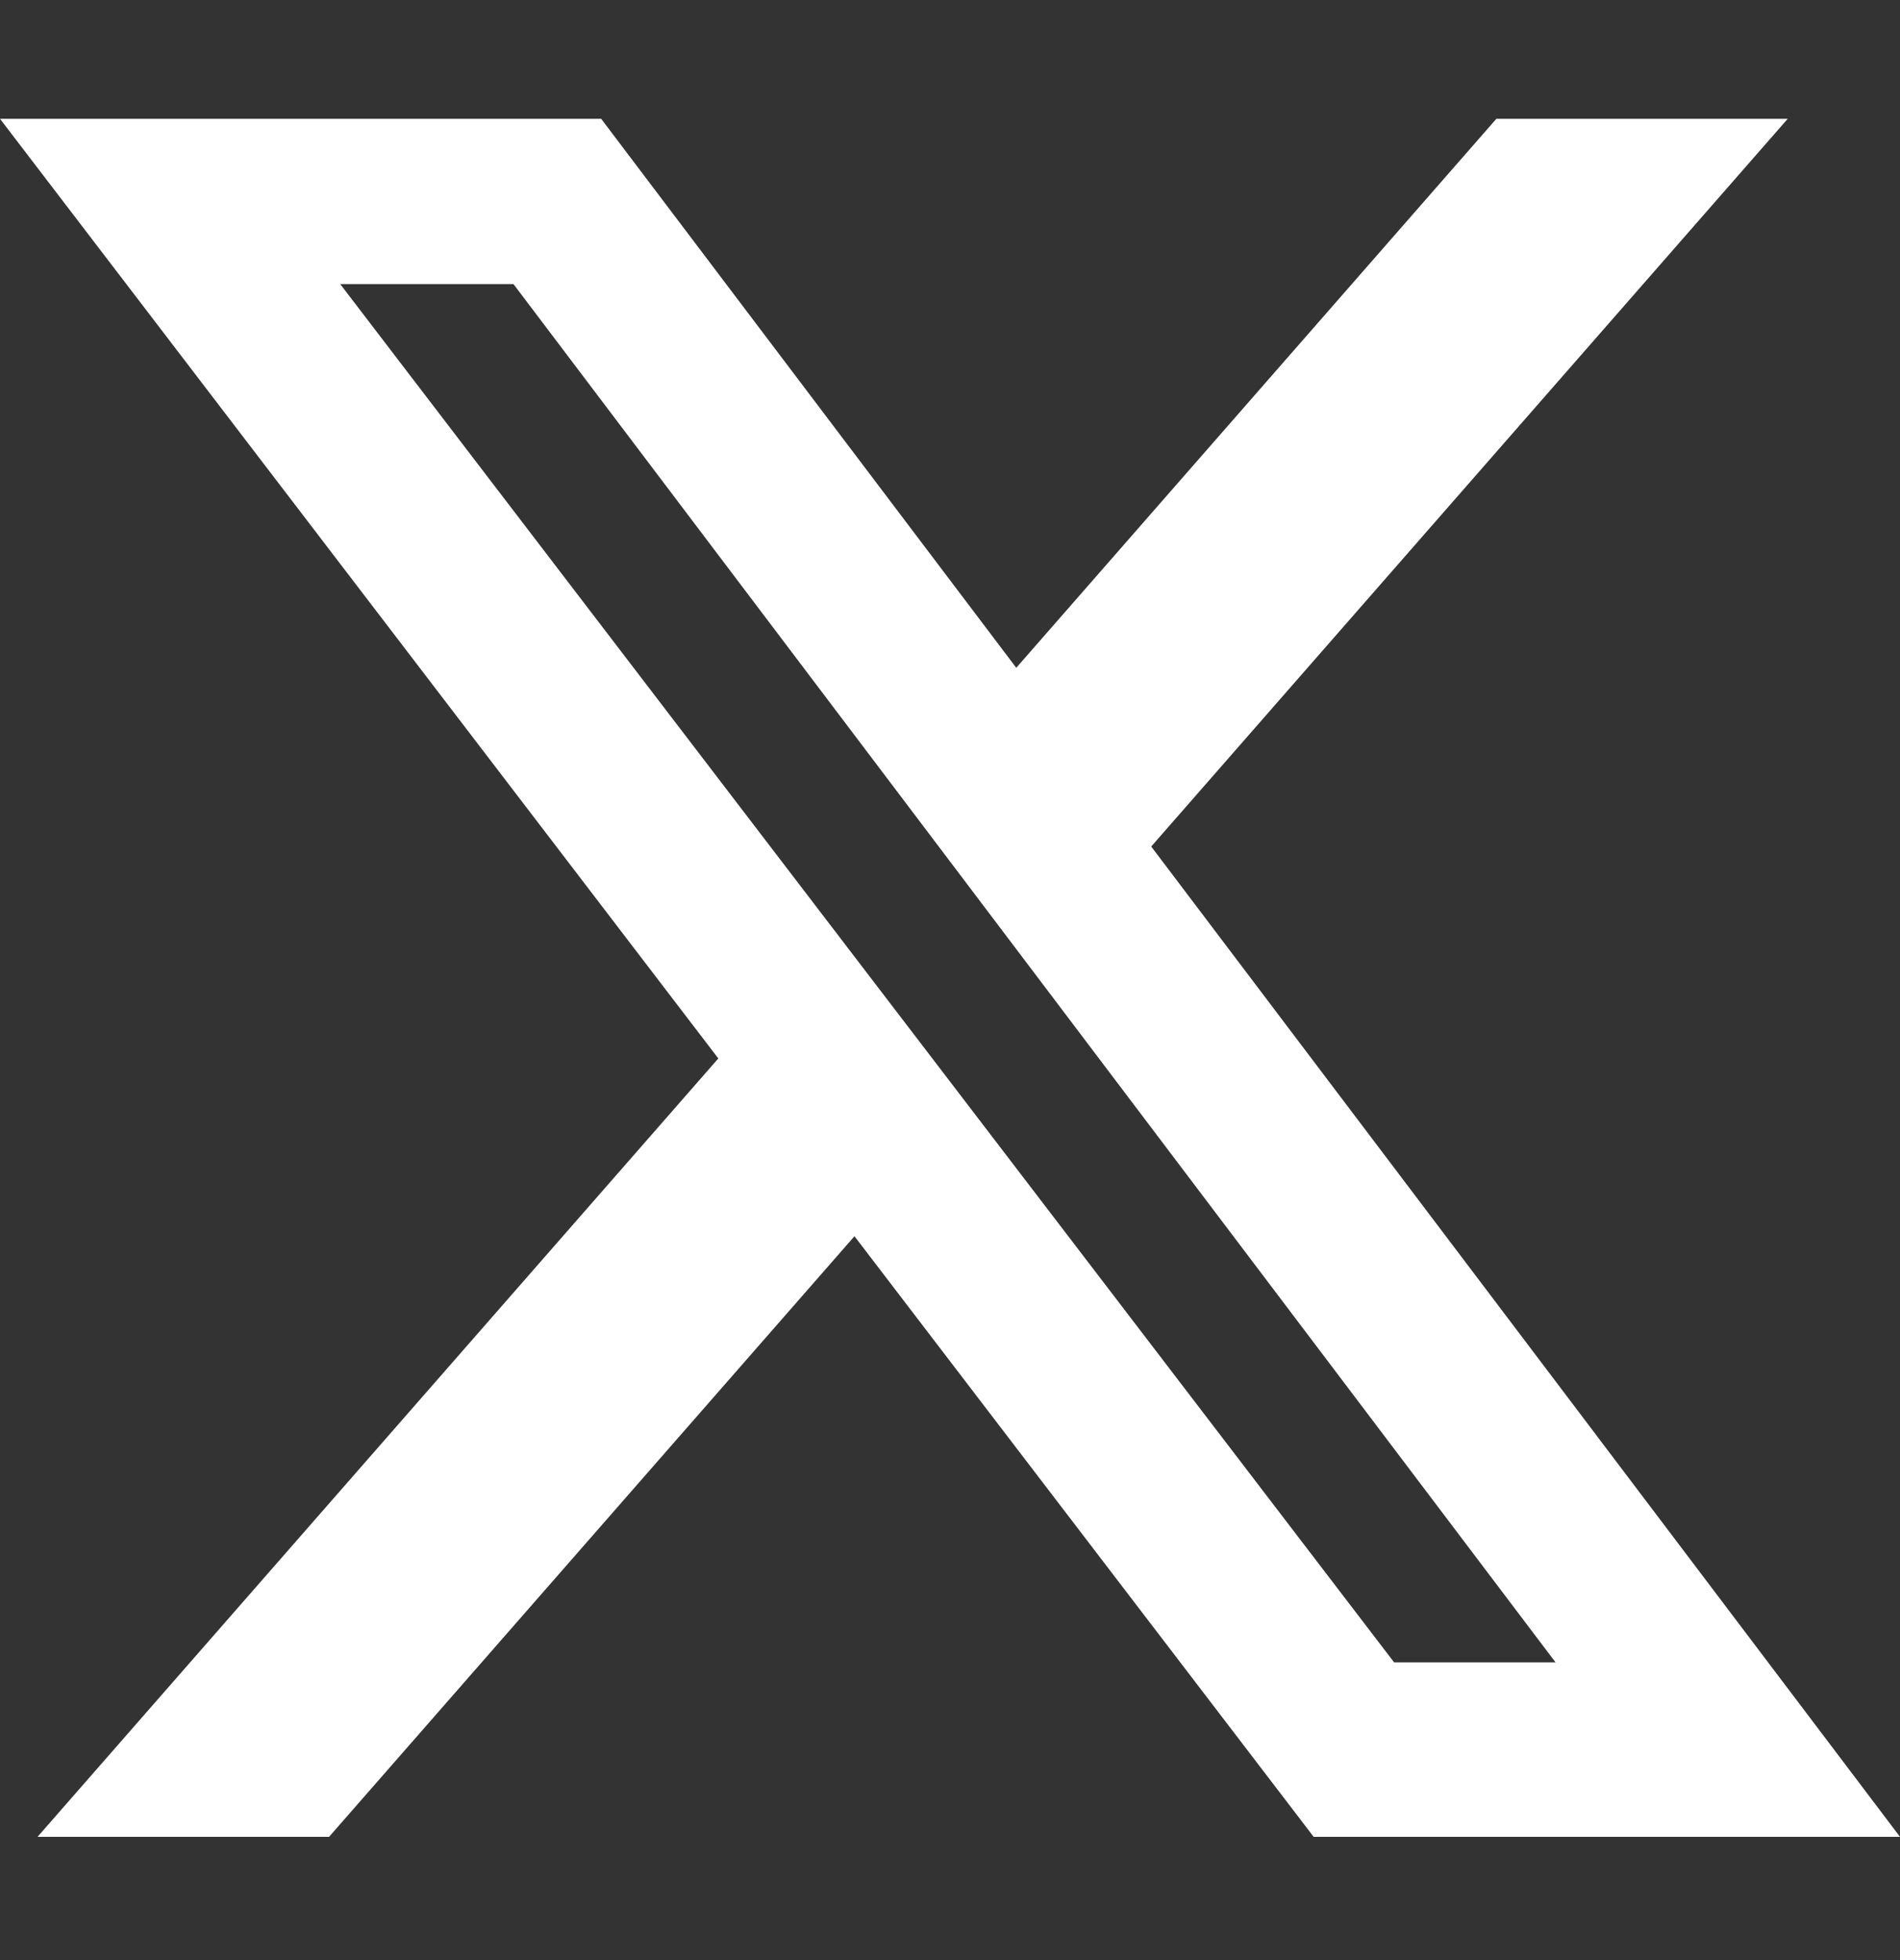 <svg width="32" height="33" viewBox="0 0 32 33" fill="none" xmlns="http://www.w3.org/2000/svg">
<rect x="0" y="0" width="32" height="33" fill="#333333" stroke="none"/>
<path d="M25.202 2H30.109L19.389 14.252L32 30.925H22.125L14.391 20.813L5.542 30.925H0.632L12.098 17.82L0 2H10.125L17.116 11.243L25.202 2ZM23.48 27.988H26.199L8.648 4.783H5.73L23.48 27.988Z" fill="white"/>
</svg>
